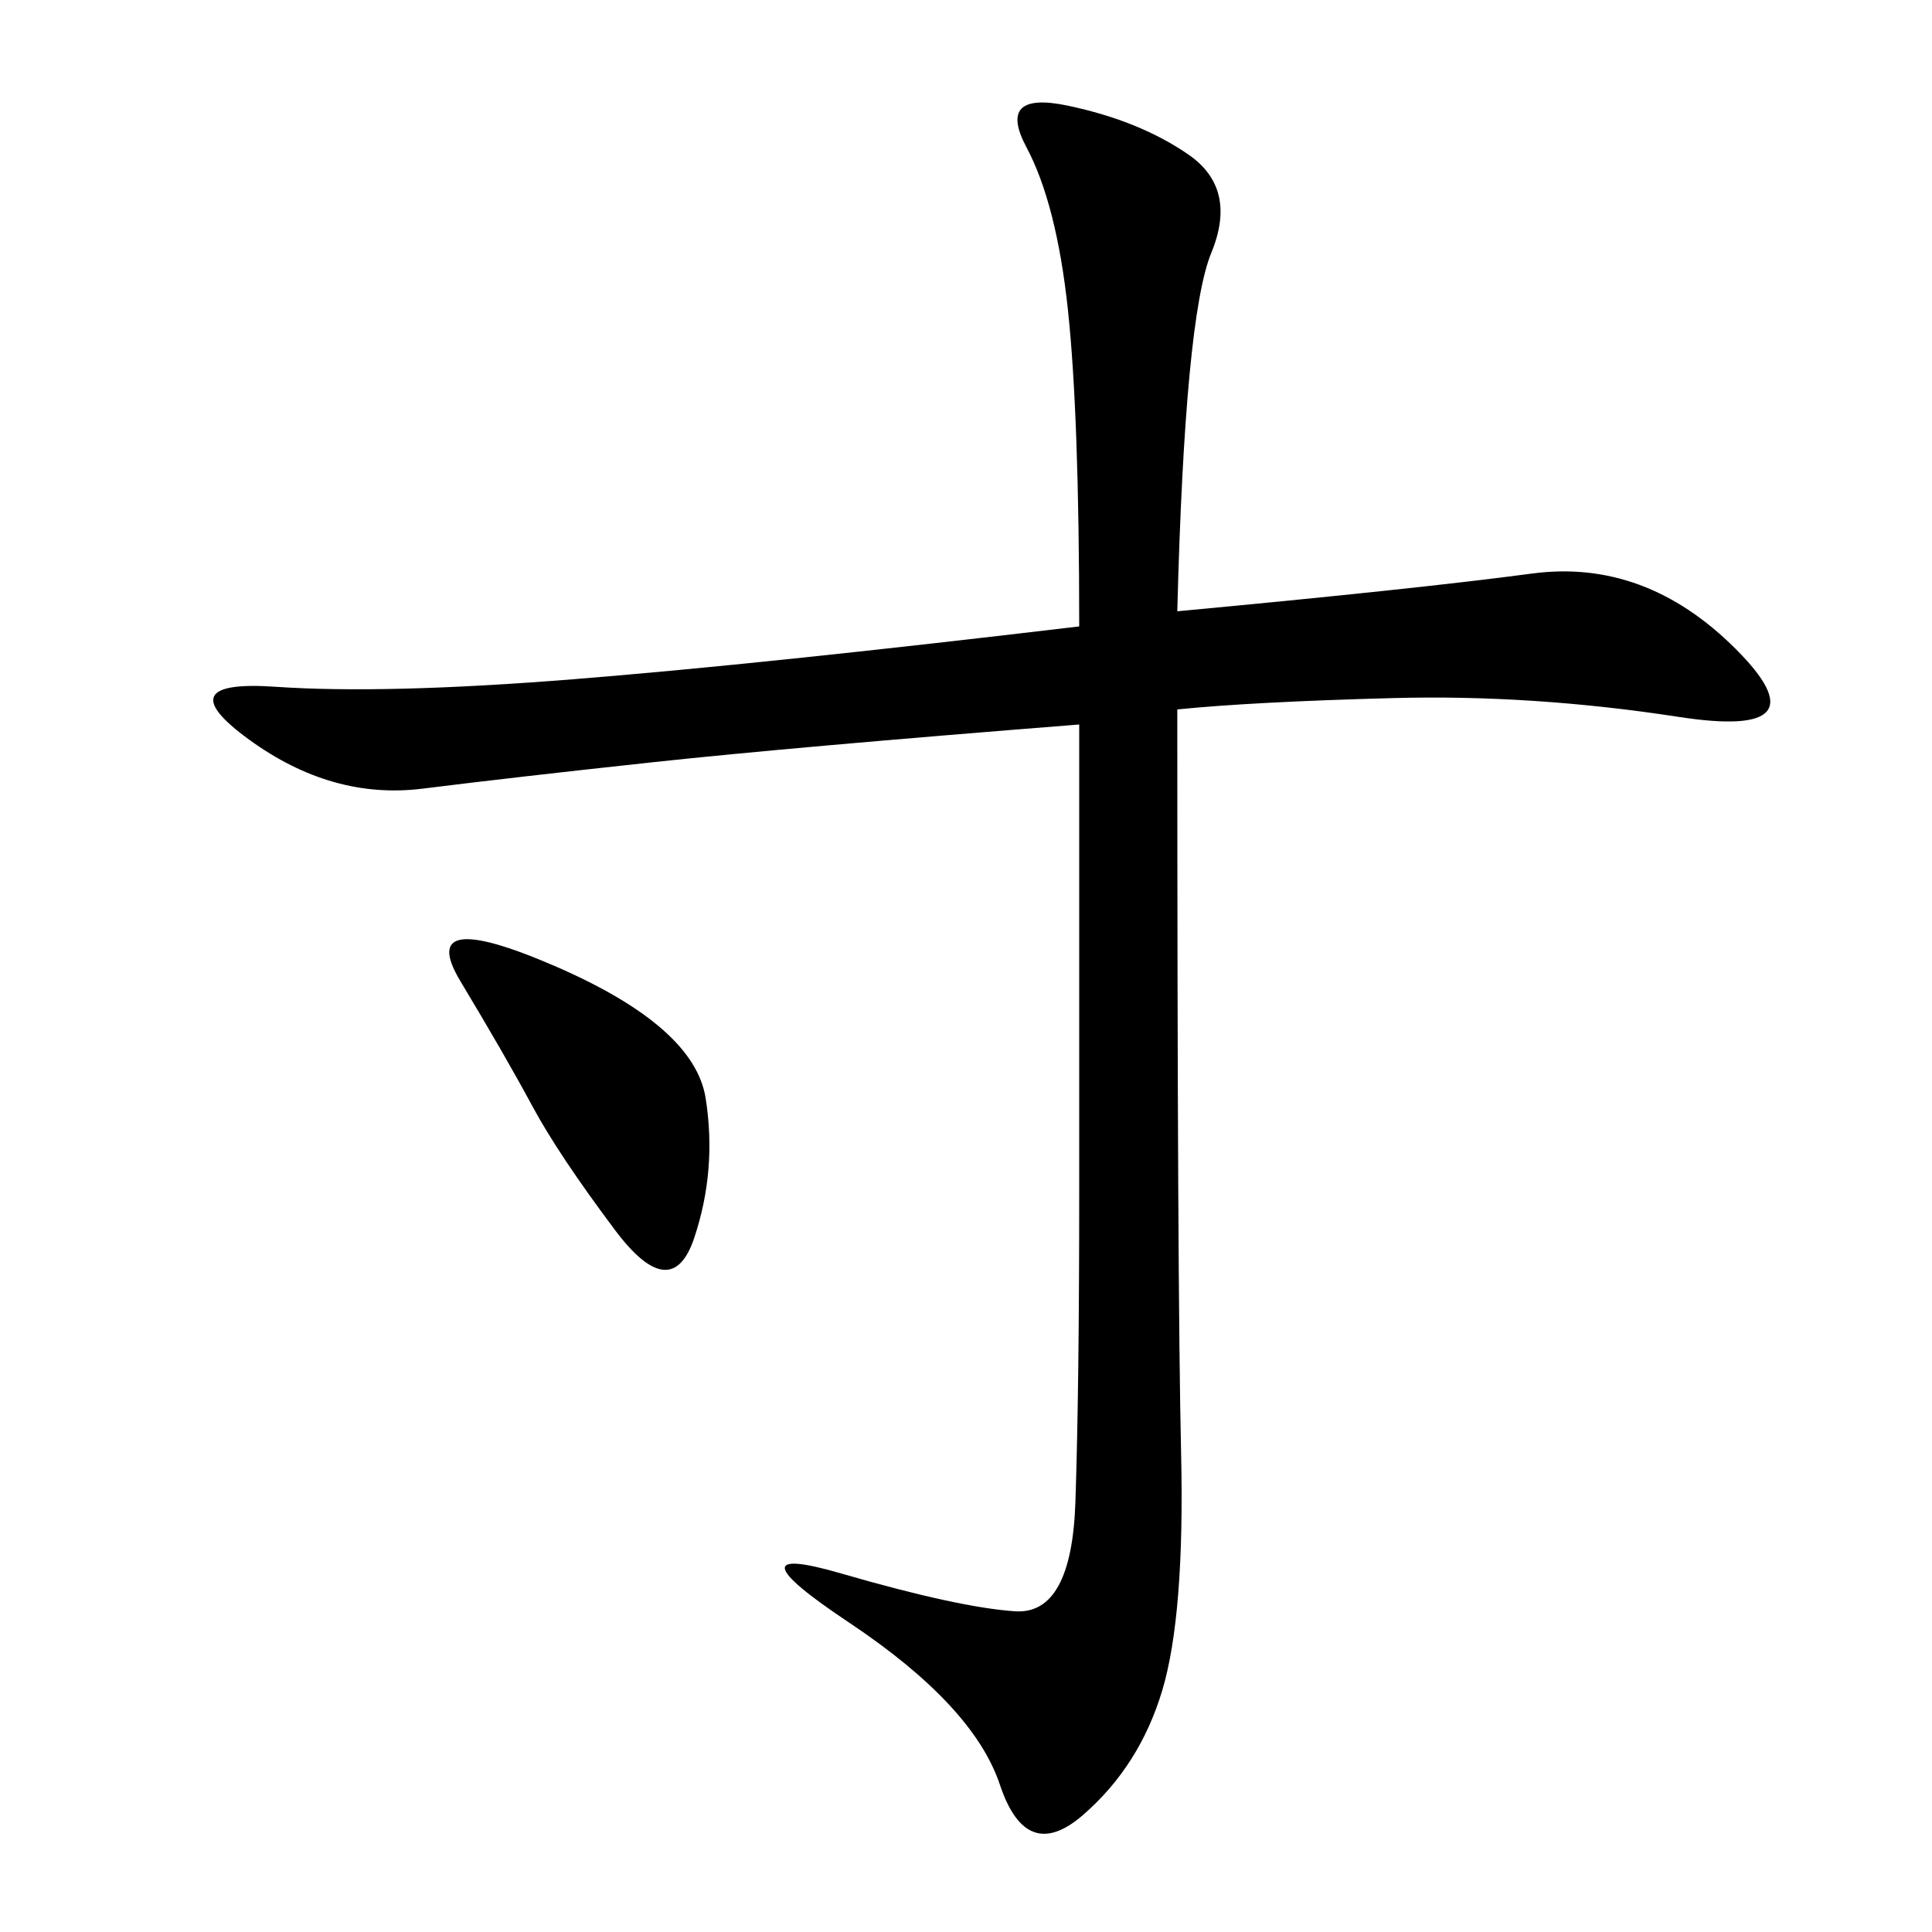 <svg xmlns="http://www.w3.org/2000/svg" xmlns:xlink="http://www.w3.org/1999/xlink" width="300" height="300"><path d="M182.81 94.92Q220.31 91.41 237.89 89.06Q255.47 86.72 269.53 100.78Q283.59 114.84 260.74 111.33Q237.89 107.81 216.21 108.40Q194.53 108.98 182.81 110.16L182.81 110.16Q182.81 200.39 183.40 225.59Q183.98 250.78 180.47 262.50Q176.95 274.22 168.16 281.84Q159.38 289.45 155.27 277.15Q151.17 264.84 131.84 251.95Q112.50 239.06 130.66 244.34Q148.83 249.61 157.62 250.20Q166.41 250.78 166.99 233.20Q167.58 215.63 167.58 185.16L167.58 185.16L167.58 112.50Q123.05 116.02 101.37 118.36Q79.69 120.70 65.63 122.46Q51.56 124.22 38.67 114.84Q25.78 105.47 42.77 106.64Q59.77 107.81 89.06 105.47Q118.36 103.13 167.58 97.27L167.58 97.27Q167.58 64.45 165.82 48.05Q164.06 31.64 159.38 22.85Q154.69 14.06 165.82 16.41Q176.95 18.75 184.57 24.02Q192.19 29.30 188.09 39.26Q183.98 49.22 182.81 94.92L182.81 94.92ZM71.48 152.34Q64.45 140.63 86.13 150Q107.81 159.38 109.57 170.51Q111.33 181.64 107.81 192.19Q104.30 202.73 95.51 191.02Q86.72 179.30 82.62 171.68Q78.52 164.06 71.48 152.34L71.48 152.34Z"/></svg>